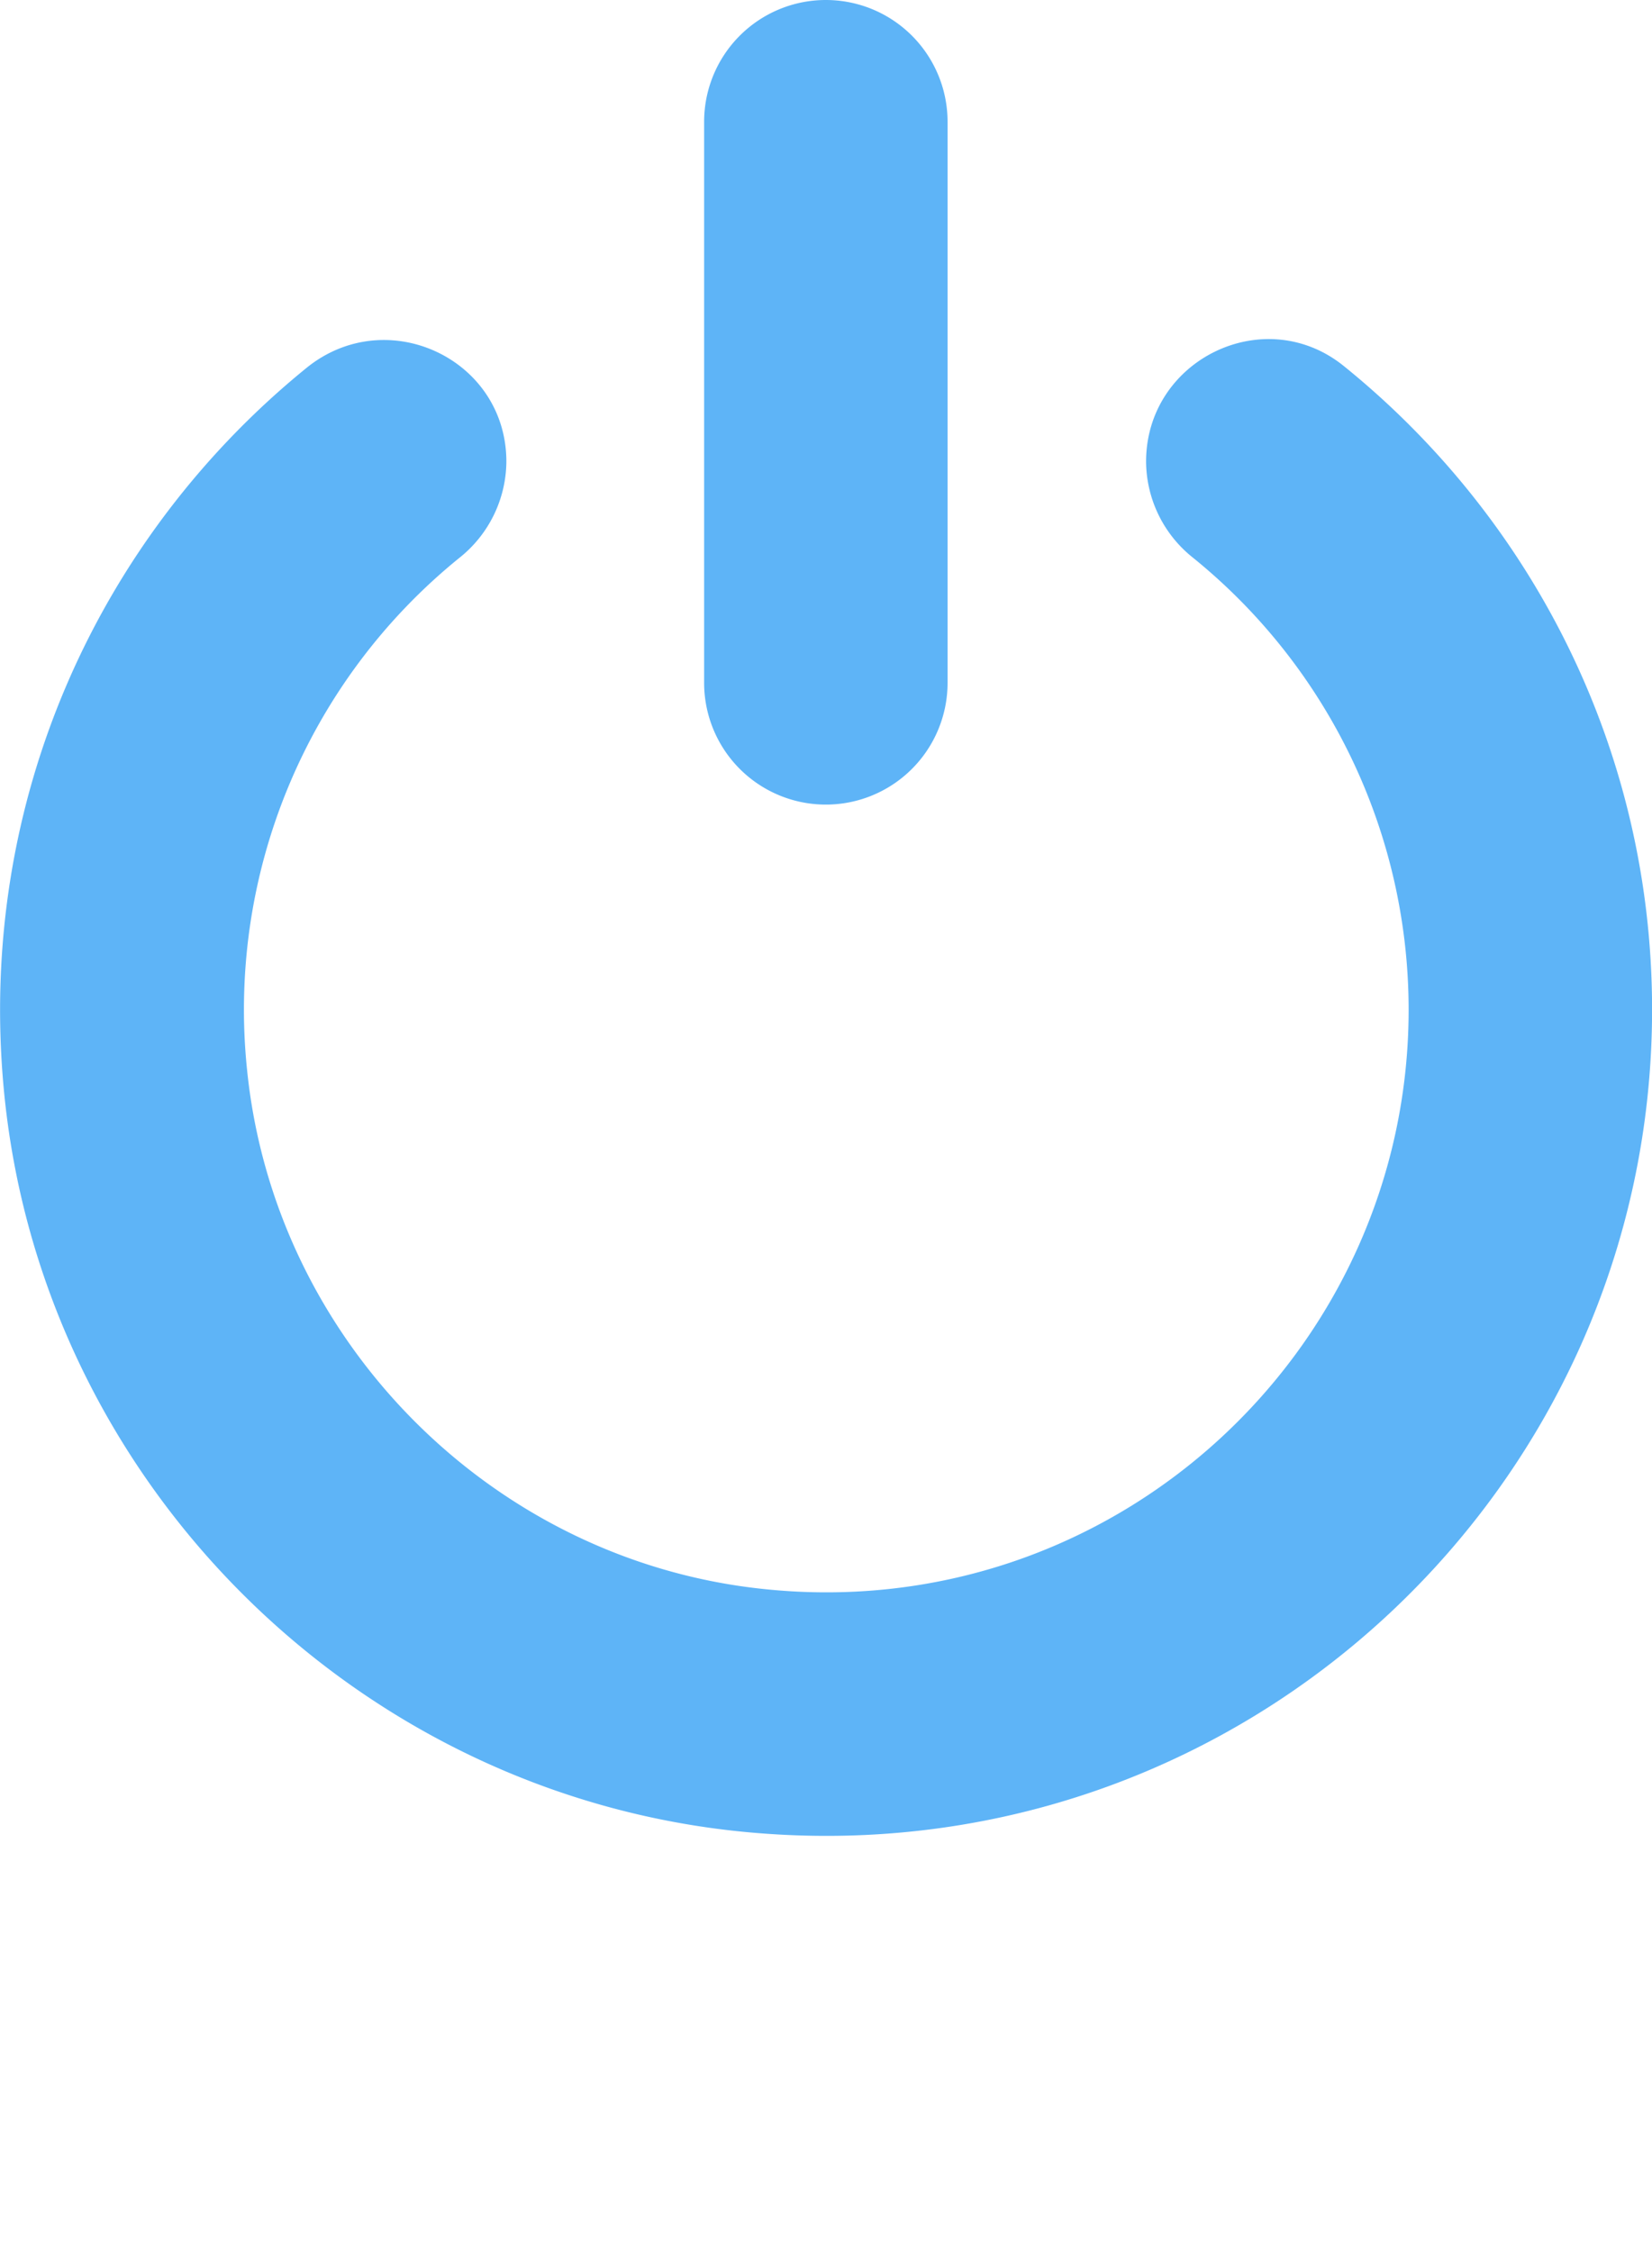<svg fill="#5eb4f7" xmlns="http://www.w3.org/2000/svg" xmlns:xlink="http://www.w3.org/1999/xlink" viewBox="0 0 441.08 600.89">
	<path d="M1,290.5c-7.2-77.5,25.9-147.7,80.8-192.3,21.4-17.4,53.4-2.5,53.4,25a33.1,33.1,0,0,1-12.6,25.7A155.07,155.07,0,0,0,66,285.8c7.4,71.9,65,130.1,136.8,138.1,93.7,10.5,173.3-62.9,173.3-154.5a155.14,155.14,0,0,0-57.6-120.6A33,33,0,0,1,306,123.2c0-27.2,31.5-42.6,52.7-25.6,50.2,40.5,82.4,102.4,82.4,171.8,0,126.9-107.8,229.2-236.7,219.9C97.78,481.8,10.88,396.9,1,290.5M220.48,0A32.5,32.5,0,0,0,188,32.5V182.2a32.5,32.5,0,0,0,65,0V32.5A32.5,32.5,0,0,0,220.48,0"/>
</svg>